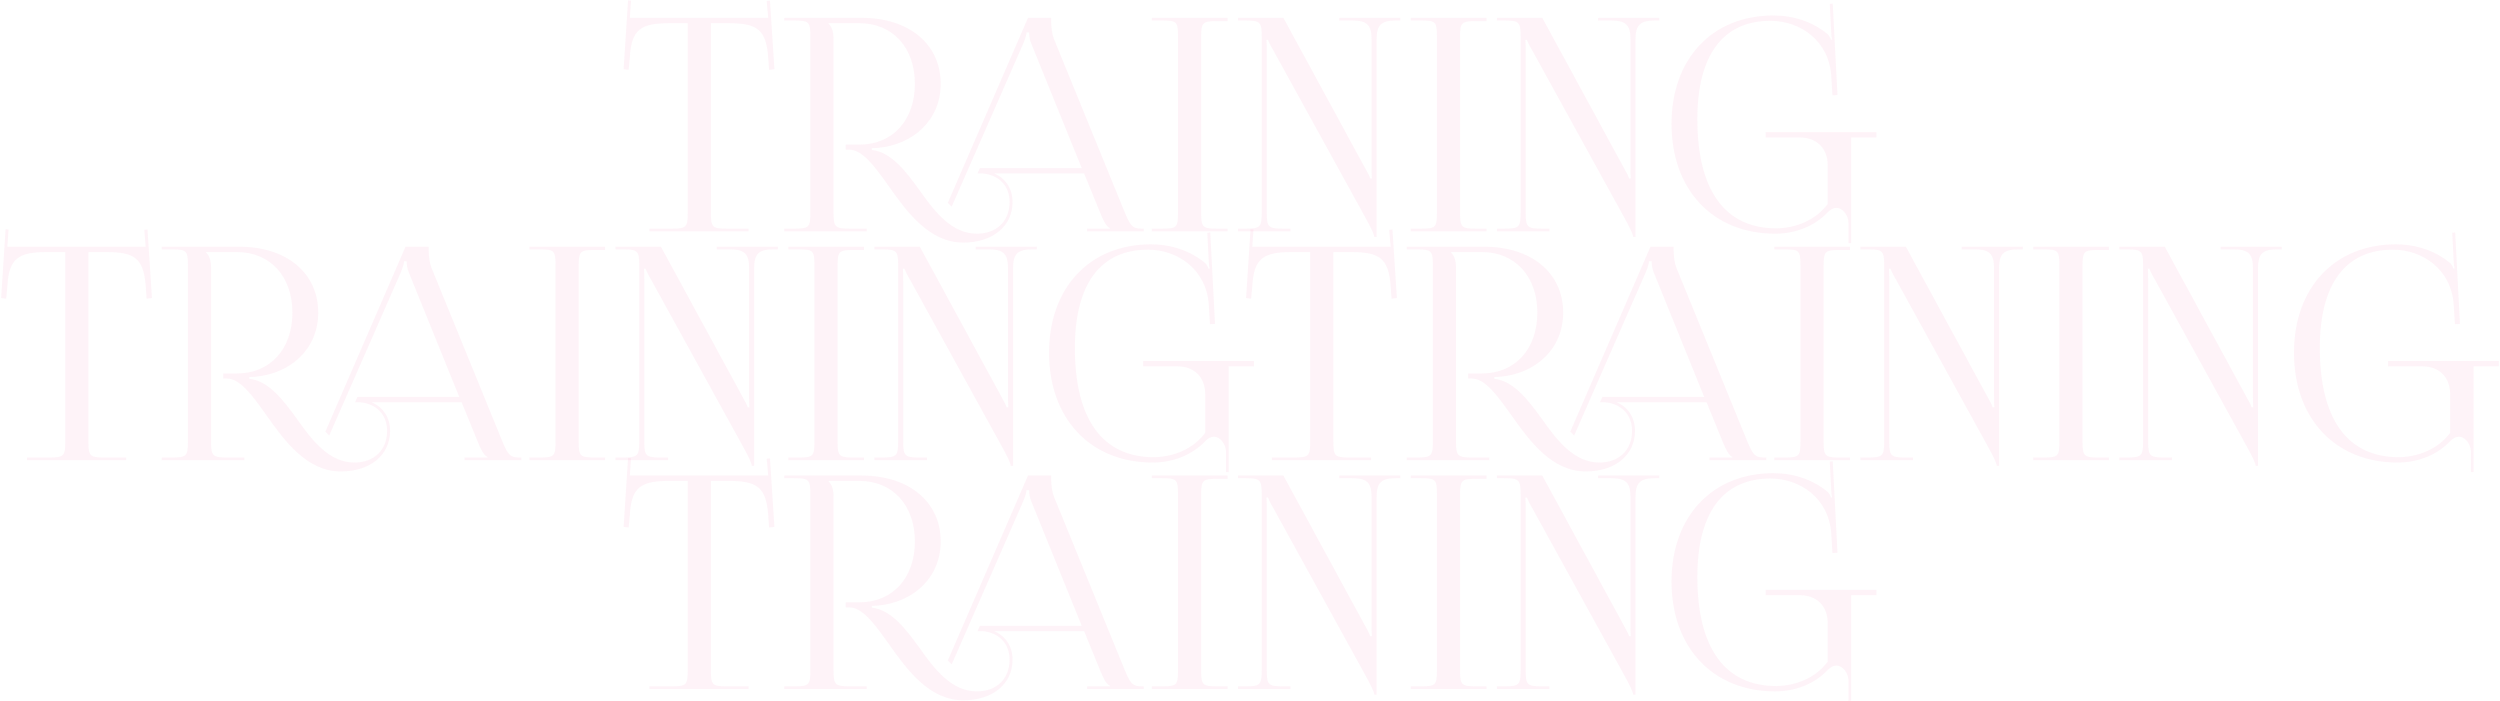 <?xml version="1.0" encoding="UTF-8"?> <svg xmlns="http://www.w3.org/2000/svg" width="2021" height="567" viewBox="0 0 2021 567" fill="none"> <path d="M525.004 187V184.84H543.244C554.764 184.84 555.964 183.64 555.964 172.12V18.76H541.564C518.524 18.76 510.364 23.32 509.164 46.36L508.204 56.44L504.124 55.96L507.724 0.28L510.124 0.52L509.164 14.44H621.004L619.804 0.76L622.444 0.52L626.044 55.96L621.724 56.44L621.004 46.36C619.324 23.32 611.644 18.76 588.604 18.76H574.684V172.12C574.684 183.64 575.884 184.84 587.404 184.84H605.164V187H525.004Z" fill="#E6106C" fill-opacity="0.05"></path> <path d="M633.984 187V184.84H642.384C653.904 184.84 655.104 183.64 655.104 172.12V29.32C655.104 17.8 653.904 16.6 642.384 16.6H633.984V14.44H696.624C735.024 14.44 760.464 35.8 760.464 67.72C760.464 97 738.384 116.92 709.584 119.56L704.784 119.8V121.24C720.384 122.92 731.904 138.04 743.424 153.88C755.904 171.64 769.584 188.92 789.744 188.92C805.584 188.92 816.144 178.84 816.144 163.24C816.144 150.28 807.504 141.4 794.304 140.2H790.224L792.144 135.88H874.464L833.904 35.8C832.224 31.96 831.984 28.84 831.984 26.2H829.824C829.824 27.64 829.104 30.76 826.944 35.8L769.344 167.08L766.224 163.96L831.024 14.44H849.744V17.32C849.744 22.12 850.704 28.36 851.904 31.24L908.544 169.96C913.344 181.48 914.784 184.84 922.704 184.84H924.624V187H878.784V184.84H897.264V184.36C894.144 183.16 891.504 177.16 889.824 173.08L876.384 140.2H803.664C812.784 144.04 818.544 152.44 818.544 163.24C818.544 182.92 802.464 196.12 778.704 196.12C751.344 196.12 733.344 171.64 718.464 150.52C707.184 134.68 697.344 121 686.544 121H683.664V116.92H694.704C721.584 116.92 739.584 97.24 739.584 67.72C739.584 38.44 721.584 18.76 694.704 18.76H669.744V19C672.624 21.88 673.824 25.96 673.824 31.48V172.12C673.824 183.64 675.264 184.84 686.784 184.84H700.704V187H633.984Z" fill="#E6106C" fill-opacity="0.05"></path> <path d="M931.172 187V184.84H939.572C951.092 184.84 952.292 183.88 952.292 172.36V29.08C952.292 17.56 951.092 16.6 939.572 16.6H931.172V14.44H992.372V17.08H983.972C972.452 17.08 971.012 18.04 971.012 29.56V172.36C971.012 183.88 972.452 184.84 983.972 184.84H992.372V187H931.172Z" fill="#E6106C" fill-opacity="0.05"></path> <path d="M1000.78 187V184.84H1007.02C1018.54 184.84 1019.98 183.64 1019.98 172.12V29.32C1019.98 17.8 1018.54 16.6 1007.02 16.6H1000.78V14.44H1037.5L1103.26 135.4C1105.9 139.96 1107.58 143.32 1107.58 144.28H1109.02C1108.78 141.64 1108.78 138.28 1108.78 134.2V31.72C1108.78 20.2 1104.94 16.6 1093.42 16.6H1082.62V14.44H1132.06V16.6H1128.22C1116.7 16.6 1112.86 20.2 1112.86 31.72V191.56H1110.94C1110.94 189.16 1107.34 182.44 1104.22 176.68L1029.82 41.56C1027.18 37.24 1025.02 32.44 1025.02 32.2H1023.82C1024.06 34.84 1024.06 38.44 1024.06 42.52V172.12C1024.06 183.64 1025.5 184.84 1037.02 184.84H1043.26V187H1000.78Z" fill="#E6106C" fill-opacity="0.05"></path> <path d="M1140.47 187V184.84H1148.87C1160.39 184.84 1161.59 183.88 1161.59 172.36V29.08C1161.59 17.56 1160.39 16.6 1148.87 16.6H1140.47V14.44H1201.67V17.08H1193.27C1181.75 17.08 1180.31 18.04 1180.31 29.56V172.36C1180.31 183.88 1181.75 184.84 1193.27 184.84H1201.67V187H1140.47Z" fill="#E6106C" fill-opacity="0.05"></path> <path d="M1210.08 187V184.84H1216.32C1227.84 184.84 1229.28 183.64 1229.28 172.12V29.32C1229.28 17.8 1227.84 16.6 1216.32 16.6H1210.08V14.44H1246.8L1312.56 135.4C1315.2 139.96 1316.88 143.32 1316.88 144.28H1318.32C1318.08 141.64 1318.08 138.28 1318.08 134.2V31.72C1318.08 20.2 1314.24 16.6 1302.72 16.6H1291.92V14.44H1341.36V16.6H1337.52C1326 16.6 1322.16 20.2 1322.16 31.72V191.56H1320.24C1320.24 189.16 1316.64 182.44 1313.52 176.68L1239.12 41.56C1236.48 37.24 1234.32 32.44 1234.32 32.2H1233.12C1233.36 34.84 1233.36 38.44 1233.36 42.52V172.12C1233.36 183.64 1234.8 184.84 1246.32 184.84H1252.56V187H1210.08Z" fill="#E6106C" fill-opacity="0.05"></path> <path d="M1496.46 196.6H1494.3V179.8C1494.06 174.04 1489.74 168.04 1484.46 168.04C1482.3 168.04 1479.9 169.24 1477.74 171.4C1466.94 182.92 1451.34 188.92 1435.02 188.92C1384.62 188.92 1351.26 153.4 1351.26 100.12C1351.26 47.56 1384.14 12.52 1433.58 12.52C1449.9 12.52 1465.26 17.56 1477.5 27.64C1478.7 28.84 1479.66 30.52 1480.14 32.2L1481.1 31.96C1480.62 30.04 1480.38 28.6 1480.38 26.44L1479.18 3.16L1481.58 2.92L1485.42 76.84L1481.34 77.08L1480.38 61.24C1478.46 33.16 1455.66 16.84 1431.18 16.84C1392.78 16.84 1372.14 44.68 1372.14 96.28C1372.14 153.88 1394.46 184.6 1435.98 184.6C1451.82 184.36 1467.66 178.12 1477.5 164.92V133.48C1477.5 120.04 1468.62 111.16 1455.18 111.16H1427.34V106.84H1516.86V111.16H1496.46V196.6Z" fill="#E6106C" fill-opacity="0.05"></path> <path d="M21.8 372V369.84H40.04C51.56 369.84 52.76 368.64 52.76 357.12V203.76H38.36C15.32 203.76 7.16 208.32 5.96 231.36L5 241.44L0.92 240.96L4.52 185.28L6.92 185.52L5.96 199.44H117.8L116.6 185.76L119.24 185.52L122.84 240.96L118.52 241.44L117.8 231.36C116.12 208.32 108.44 203.76 85.4 203.76H71.48V357.12C71.48 368.64 72.68 369.84 84.2 369.84H101.96V372H21.8Z" fill="#E6106C" fill-opacity="0.05"></path> <path d="M130.781 372V369.84H139.181C150.701 369.84 151.901 368.64 151.901 357.12V214.32C151.901 202.8 150.701 201.6 139.181 201.6H130.781V199.44H193.421C231.821 199.44 257.261 220.8 257.261 252.72C257.261 282 235.181 301.92 206.381 304.56L201.581 304.8V306.24C217.181 307.92 228.701 323.04 240.221 338.88C252.701 356.64 266.381 373.92 286.541 373.92C302.381 373.92 312.941 363.84 312.941 348.24C312.941 335.28 304.301 326.4 291.101 325.2H287.021L288.941 320.88H371.261L330.701 220.8C329.021 216.96 328.781 213.84 328.781 211.2H326.621C326.621 212.64 325.901 215.76 323.741 220.8L266.141 352.08L263.021 348.96L327.821 199.44H346.541V202.32C346.541 207.12 347.501 213.36 348.701 216.24L405.341 354.96C410.141 366.48 411.581 369.84 419.501 369.84H421.421V372H375.581V369.84H394.061V369.36C390.941 368.16 388.301 362.16 386.621 358.08L373.181 325.2H300.461C309.581 329.04 315.341 337.44 315.341 348.24C315.341 367.92 299.261 381.12 275.501 381.12C248.141 381.12 230.141 356.64 215.261 335.52C203.981 319.68 194.141 306 183.341 306H180.461V301.92H191.501C218.381 301.92 236.381 282.24 236.381 252.72C236.381 223.44 218.381 203.76 191.501 203.76H166.541V204C169.421 206.88 170.621 210.96 170.621 216.48V357.12C170.621 368.64 172.061 369.84 183.581 369.84H197.501V372H130.781Z" fill="#E6106C" fill-opacity="0.05"></path> <path d="M427.969 372V369.84H436.369C447.889 369.84 449.089 368.88 449.089 357.36V214.08C449.089 202.56 447.889 201.6 436.369 201.6H427.969V199.44H489.169V202.08H480.769C469.249 202.08 467.809 203.04 467.809 214.56V357.36C467.809 368.88 469.249 369.84 480.769 369.84H489.169V372H427.969Z" fill="#E6106C" fill-opacity="0.05"></path> <path d="M497.578 372V369.84H503.818C515.338 369.84 516.778 368.64 516.778 357.12V214.32C516.778 202.8 515.338 201.6 503.818 201.6H497.578V199.44H534.298L600.058 320.4C602.698 324.96 604.378 328.32 604.378 329.28H605.818C605.578 326.64 605.578 323.28 605.578 319.2V216.72C605.578 205.2 601.738 201.6 590.218 201.6H579.418V199.44H628.858V201.6H625.018C613.498 201.6 609.658 205.2 609.658 216.72V376.56H607.738C607.738 374.16 604.138 367.44 601.018 361.68L526.618 226.56C523.978 222.24 521.818 217.44 521.818 217.2H520.618C520.858 219.84 520.858 223.44 520.858 227.52V357.12C520.858 368.64 522.298 369.84 533.818 369.84H540.058V372H497.578Z" fill="#E6106C" fill-opacity="0.05"></path> <path d="M637.265 372V369.84H645.665C657.185 369.84 658.385 368.88 658.385 357.36V214.08C658.385 202.56 657.185 201.6 645.665 201.6H637.265V199.44H698.465V202.08H690.065C678.545 202.08 677.105 203.04 677.105 214.56V357.36C677.105 368.88 678.545 369.84 690.065 369.84H698.465V372H637.265Z" fill="#E6106C" fill-opacity="0.05"></path> <path d="M706.875 372V369.84H713.115C724.635 369.84 726.075 368.64 726.075 357.12V214.32C726.075 202.8 724.635 201.6 713.115 201.6H706.875V199.44H743.595L809.355 320.4C811.995 324.96 813.675 328.32 813.675 329.28H815.115C814.875 326.64 814.875 323.28 814.875 319.2V216.72C814.875 205.2 811.035 201.6 799.515 201.6H788.715V199.44H838.155V201.6H834.315C822.795 201.6 818.955 205.2 818.955 216.72V376.56H817.035C817.035 374.16 813.435 367.44 810.315 361.68L735.915 226.56C733.275 222.24 731.115 217.44 731.115 217.2H729.915C730.155 219.84 730.155 223.44 730.155 227.52V357.12C730.155 368.64 731.595 369.84 743.115 369.84H749.355V372H706.875Z" fill="#E6106C" fill-opacity="0.05"></path> <path d="M993.253 381.6H991.093V364.8C990.853 359.04 986.533 353.04 981.253 353.04C979.093 353.04 976.693 354.24 974.533 356.4C963.733 367.92 948.133 373.92 931.813 373.92C881.413 373.92 848.053 338.4 848.053 285.12C848.053 232.56 880.933 197.52 930.373 197.52C946.693 197.52 962.053 202.56 974.293 212.64C975.493 213.84 976.453 215.52 976.933 217.2L977.893 216.96C977.413 215.04 977.173 213.6 977.173 211.44L975.973 188.16L978.373 187.92L982.213 261.84L978.133 262.08L977.173 246.24C975.253 218.16 952.453 201.84 927.973 201.84C889.573 201.84 868.933 229.68 868.933 281.28C868.933 338.88 891.253 369.6 932.773 369.6C948.613 369.36 964.453 363.12 974.293 349.92V318.48C974.293 305.04 965.413 296.16 951.973 296.16H924.133V291.84H1013.65V296.16H993.253V381.6Z" fill="#E6106C" fill-opacity="0.05"></path> <path d="M1028.21 372V369.84H1046.45C1057.97 369.84 1059.17 368.64 1059.17 357.12V203.76H1044.77C1021.73 203.76 1013.57 208.32 1012.37 231.36L1011.41 241.44L1007.33 240.96L1010.93 185.28L1013.33 185.52L1012.37 199.44H1124.21L1123.01 185.76L1125.65 185.52L1129.25 240.96L1124.93 241.44L1124.21 231.36C1122.53 208.32 1114.85 203.76 1091.81 203.76H1077.89V357.12C1077.89 368.64 1079.09 369.84 1090.61 369.84H1108.37V372H1028.21Z" fill="#E6106C" fill-opacity="0.05"></path> <path d="M1137.19 372V369.84H1145.59C1157.11 369.84 1158.31 368.64 1158.31 357.12V214.32C1158.31 202.8 1157.11 201.6 1145.59 201.6H1137.19V199.44H1199.83C1238.23 199.44 1263.67 220.8 1263.67 252.72C1263.67 282 1241.59 301.92 1212.79 304.56L1207.99 304.8V306.24C1223.59 307.92 1235.11 323.04 1246.63 338.88C1259.11 356.64 1272.79 373.92 1292.95 373.92C1308.79 373.92 1319.35 363.84 1319.35 348.24C1319.35 335.28 1310.71 326.4 1297.51 325.2H1293.43L1295.35 320.88H1377.67L1337.11 220.8C1335.43 216.96 1335.19 213.84 1335.19 211.2H1333.03C1333.03 212.64 1332.31 215.76 1330.15 220.8L1272.55 352.08L1269.43 348.96L1334.23 199.44H1352.95V202.32C1352.95 207.12 1353.91 213.36 1355.11 216.24L1411.75 354.96C1416.55 366.48 1417.99 369.84 1425.91 369.84H1427.83V372H1381.99V369.84H1400.47V369.36C1397.35 368.16 1394.71 362.16 1393.03 358.08L1379.59 325.2H1306.87C1315.99 329.04 1321.75 337.44 1321.75 348.24C1321.75 367.92 1305.67 381.12 1281.91 381.12C1254.55 381.12 1236.55 356.64 1221.67 335.52C1210.39 319.68 1200.55 306 1189.75 306H1186.87V301.92H1197.91C1224.79 301.92 1242.79 282.24 1242.79 252.72C1242.79 223.44 1224.79 203.76 1197.91 203.76H1172.95V204C1175.83 206.88 1177.03 210.96 1177.03 216.48V357.12C1177.03 368.64 1178.47 369.84 1189.99 369.84H1203.91V372H1137.19Z" fill="#E6106C" fill-opacity="0.05"></path> <path d="M1434.37 372V369.84H1442.77C1454.29 369.84 1455.49 368.88 1455.49 357.36V214.08C1455.49 202.56 1454.29 201.6 1442.77 201.6H1434.37V199.44H1495.57V202.08H1487.17C1475.65 202.08 1474.21 203.04 1474.21 214.56V357.36C1474.21 368.88 1475.65 369.84 1487.17 369.84H1495.57V372H1434.37Z" fill="#E6106C" fill-opacity="0.05"></path> <path d="M1503.98 372V369.84H1510.22C1521.74 369.84 1523.18 368.64 1523.18 357.12V214.32C1523.18 202.8 1521.74 201.6 1510.22 201.6H1503.98V199.44H1540.7L1606.46 320.4C1609.1 324.96 1610.78 328.32 1610.78 329.28H1612.22C1611.98 326.64 1611.98 323.28 1611.98 319.2V216.72C1611.98 205.2 1608.14 201.6 1596.62 201.6H1585.82V199.44H1635.26V201.6H1631.42C1619.9 201.6 1616.06 205.2 1616.06 216.72V376.56H1614.14C1614.14 374.16 1610.54 367.44 1607.42 361.68L1533.02 226.56C1530.38 222.24 1528.22 217.44 1528.22 217.2H1527.02C1527.26 219.84 1527.26 223.44 1527.26 227.52V357.12C1527.26 368.64 1528.7 369.84 1540.22 369.84H1546.46V372H1503.98Z" fill="#E6106C" fill-opacity="0.05"></path> <path d="M1643.67 372V369.84H1652.07C1663.59 369.84 1664.79 368.88 1664.79 357.36V214.08C1664.79 202.56 1663.59 201.6 1652.07 201.6H1643.67V199.44H1704.87V202.08H1696.47C1684.95 202.08 1683.51 203.04 1683.51 214.56V357.36C1683.51 368.88 1684.95 369.84 1696.47 369.84H1704.87V372H1643.67Z" fill="#E6106C" fill-opacity="0.05"></path> <path d="M1713.28 372V369.84H1719.52C1731.04 369.84 1732.48 368.64 1732.48 357.12V214.32C1732.48 202.8 1731.04 201.6 1719.52 201.6H1713.28V199.44H1750L1815.76 320.4C1818.4 324.96 1820.08 328.32 1820.08 329.28H1821.52C1821.28 326.64 1821.28 323.28 1821.28 319.2V216.72C1821.28 205.2 1817.44 201.6 1805.92 201.6H1795.12V199.44H1844.56V201.6H1840.72C1829.2 201.6 1825.36 205.2 1825.36 216.72V376.56H1823.44C1823.44 374.16 1819.84 367.44 1816.72 361.68L1742.32 226.56C1739.68 222.24 1737.52 217.44 1737.52 217.2H1736.32C1736.56 219.84 1736.56 223.44 1736.56 227.52V357.12C1736.56 368.64 1738 369.84 1749.52 369.84H1755.76V372H1713.28Z" fill="#E6106C" fill-opacity="0.05"></path> <path d="M1999.66 381.6H1997.5V364.8C1997.26 359.04 1992.94 353.04 1987.66 353.04C1985.5 353.04 1983.1 354.24 1980.94 356.4C1970.14 367.92 1954.54 373.92 1938.22 373.92C1887.82 373.92 1854.46 338.4 1854.46 285.12C1854.46 232.56 1887.34 197.52 1936.78 197.52C1953.1 197.52 1968.46 202.56 1980.7 212.64C1981.9 213.84 1982.86 215.52 1983.34 217.2L1984.3 216.96C1983.82 215.04 1983.58 213.6 1983.58 211.44L1982.38 188.16L1984.78 187.92L1988.62 261.84L1984.54 262.08L1983.58 246.24C1981.66 218.16 1958.86 201.84 1934.38 201.84C1895.98 201.84 1875.34 229.68 1875.34 281.28C1875.34 338.88 1897.66 369.6 1939.18 369.6C1955.02 369.36 1970.86 363.12 1980.7 349.92V318.48C1980.7 305.04 1971.82 296.16 1958.38 296.16H1930.54V291.84H2020.06V296.16H1999.66V381.6Z" fill="#E6106C" fill-opacity="0.05"></path> <path d="M525.004 557V554.84H543.244C554.764 554.84 555.964 553.64 555.964 542.12V388.76H541.564C518.524 388.76 510.364 393.32 509.164 416.36L508.204 426.44L504.124 425.96L507.724 370.28L510.124 370.52L509.164 384.44H621.004L619.804 370.76L622.444 370.52L626.044 425.96L621.724 426.44L621.004 416.36C619.324 393.32 611.644 388.76 588.604 388.76H574.684V542.12C574.684 553.64 575.884 554.84 587.404 554.84H605.164V557H525.004Z" fill="#E6106C" fill-opacity="0.05"></path> <path d="M633.984 557V554.84H642.384C653.904 554.84 655.104 553.64 655.104 542.12V399.32C655.104 387.8 653.904 386.6 642.384 386.6H633.984V384.44H696.624C735.024 384.44 760.464 405.8 760.464 437.72C760.464 467 738.384 486.92 709.584 489.56L704.784 489.8V491.24C720.384 492.92 731.904 508.04 743.424 523.88C755.904 541.64 769.584 558.92 789.744 558.92C805.584 558.92 816.144 548.84 816.144 533.24C816.144 520.28 807.504 511.4 794.304 510.2H790.224L792.144 505.88H874.464L833.904 405.8C832.224 401.96 831.984 398.84 831.984 396.2H829.824C829.824 397.64 829.104 400.76 826.944 405.8L769.344 537.08L766.224 533.96L831.024 384.44H849.744V387.32C849.744 392.12 850.704 398.36 851.904 401.24L908.544 539.96C913.344 551.48 914.784 554.84 922.704 554.84H924.624V557H878.784V554.84H897.264V554.36C894.144 553.16 891.504 547.16 889.824 543.08L876.384 510.2H803.664C812.784 514.04 818.544 522.44 818.544 533.24C818.544 552.92 802.464 566.12 778.704 566.12C751.344 566.12 733.344 541.64 718.464 520.52C707.184 504.68 697.344 491 686.544 491H683.664V486.92H694.704C721.584 486.92 739.584 467.24 739.584 437.72C739.584 408.44 721.584 388.76 694.704 388.76H669.744V389C672.624 391.88 673.824 395.96 673.824 401.48V542.12C673.824 553.64 675.264 554.84 686.784 554.84H700.704V557H633.984Z" fill="#E6106C" fill-opacity="0.05"></path> <path d="M931.172 557V554.84H939.572C951.092 554.84 952.292 553.88 952.292 542.36V399.08C952.292 387.56 951.092 386.6 939.572 386.6H931.172V384.44H992.372V387.08H983.972C972.452 387.08 971.012 388.04 971.012 399.56V542.36C971.012 553.88 972.452 554.84 983.972 554.84H992.372V557H931.172Z" fill="#E6106C" fill-opacity="0.05"></path> <path d="M1000.78 557V554.84H1007.02C1018.54 554.84 1019.98 553.64 1019.98 542.12V399.32C1019.98 387.8 1018.54 386.6 1007.02 386.6H1000.78V384.44H1037.5L1103.26 505.4C1105.9 509.96 1107.58 513.32 1107.58 514.28H1109.02C1108.78 511.64 1108.78 508.28 1108.78 504.2V401.72C1108.78 390.2 1104.94 386.6 1093.42 386.6H1082.62V384.44H1132.06V386.6H1128.22C1116.7 386.6 1112.86 390.2 1112.86 401.72V561.56H1110.94C1110.94 559.16 1107.34 552.44 1104.22 546.68L1029.82 411.56C1027.18 407.24 1025.02 402.44 1025.02 402.2H1023.82C1024.06 404.84 1024.06 408.44 1024.06 412.52V542.12C1024.06 553.64 1025.5 554.84 1037.02 554.84H1043.26V557H1000.78Z" fill="#E6106C" fill-opacity="0.05"></path> <path d="M1140.47 557V554.84H1148.87C1160.39 554.84 1161.59 553.88 1161.59 542.36V399.08C1161.59 387.56 1160.39 386.6 1148.87 386.6H1140.47V384.44H1201.67V387.08H1193.27C1181.75 387.08 1180.31 388.04 1180.31 399.56V542.36C1180.31 553.88 1181.75 554.84 1193.27 554.84H1201.67V557H1140.47Z" fill="#E6106C" fill-opacity="0.05"></path> <path d="M1210.08 557V554.84H1216.32C1227.84 554.84 1229.28 553.64 1229.28 542.12V399.32C1229.28 387.8 1227.84 386.6 1216.32 386.6H1210.08V384.44H1246.8L1312.56 505.4C1315.2 509.96 1316.88 513.32 1316.88 514.28H1318.32C1318.08 511.64 1318.08 508.28 1318.08 504.2V401.72C1318.08 390.2 1314.24 386.6 1302.72 386.6H1291.92V384.44H1341.36V386.6H1337.52C1326 386.6 1322.16 390.2 1322.16 401.72V561.56H1320.24C1320.24 559.16 1316.64 552.44 1313.52 546.68L1239.12 411.56C1236.48 407.24 1234.32 402.44 1234.32 402.2H1233.12C1233.36 404.84 1233.36 408.44 1233.36 412.52V542.12C1233.36 553.64 1234.8 554.84 1246.32 554.84H1252.56V557H1210.08Z" fill="#E6106C" fill-opacity="0.05"></path> <path d="M1496.46 566.6H1494.3V549.8C1494.06 544.04 1489.74 538.04 1484.46 538.04C1482.3 538.04 1479.9 539.24 1477.74 541.4C1466.94 552.92 1451.34 558.92 1435.02 558.92C1384.62 558.92 1351.26 523.4 1351.26 470.12C1351.26 417.56 1384.14 382.52 1433.58 382.52C1449.9 382.52 1465.26 387.56 1477.5 397.64C1478.7 398.84 1479.66 400.52 1480.14 402.2L1481.1 401.96C1480.62 400.04 1480.38 398.6 1480.38 396.44L1479.18 373.16L1481.58 372.92L1485.42 446.84L1481.34 447.08L1480.38 431.24C1478.46 403.16 1455.66 386.84 1431.18 386.84C1392.78 386.84 1372.14 414.68 1372.14 466.28C1372.14 523.88 1394.46 554.6 1435.98 554.6C1451.82 554.36 1467.66 548.12 1477.5 534.92V503.48C1477.5 490.04 1468.62 481.16 1455.18 481.16H1427.34V476.84H1516.86V481.16H1496.46V566.6Z" fill="#E6106C" fill-opacity="0.05"></path> </svg> 